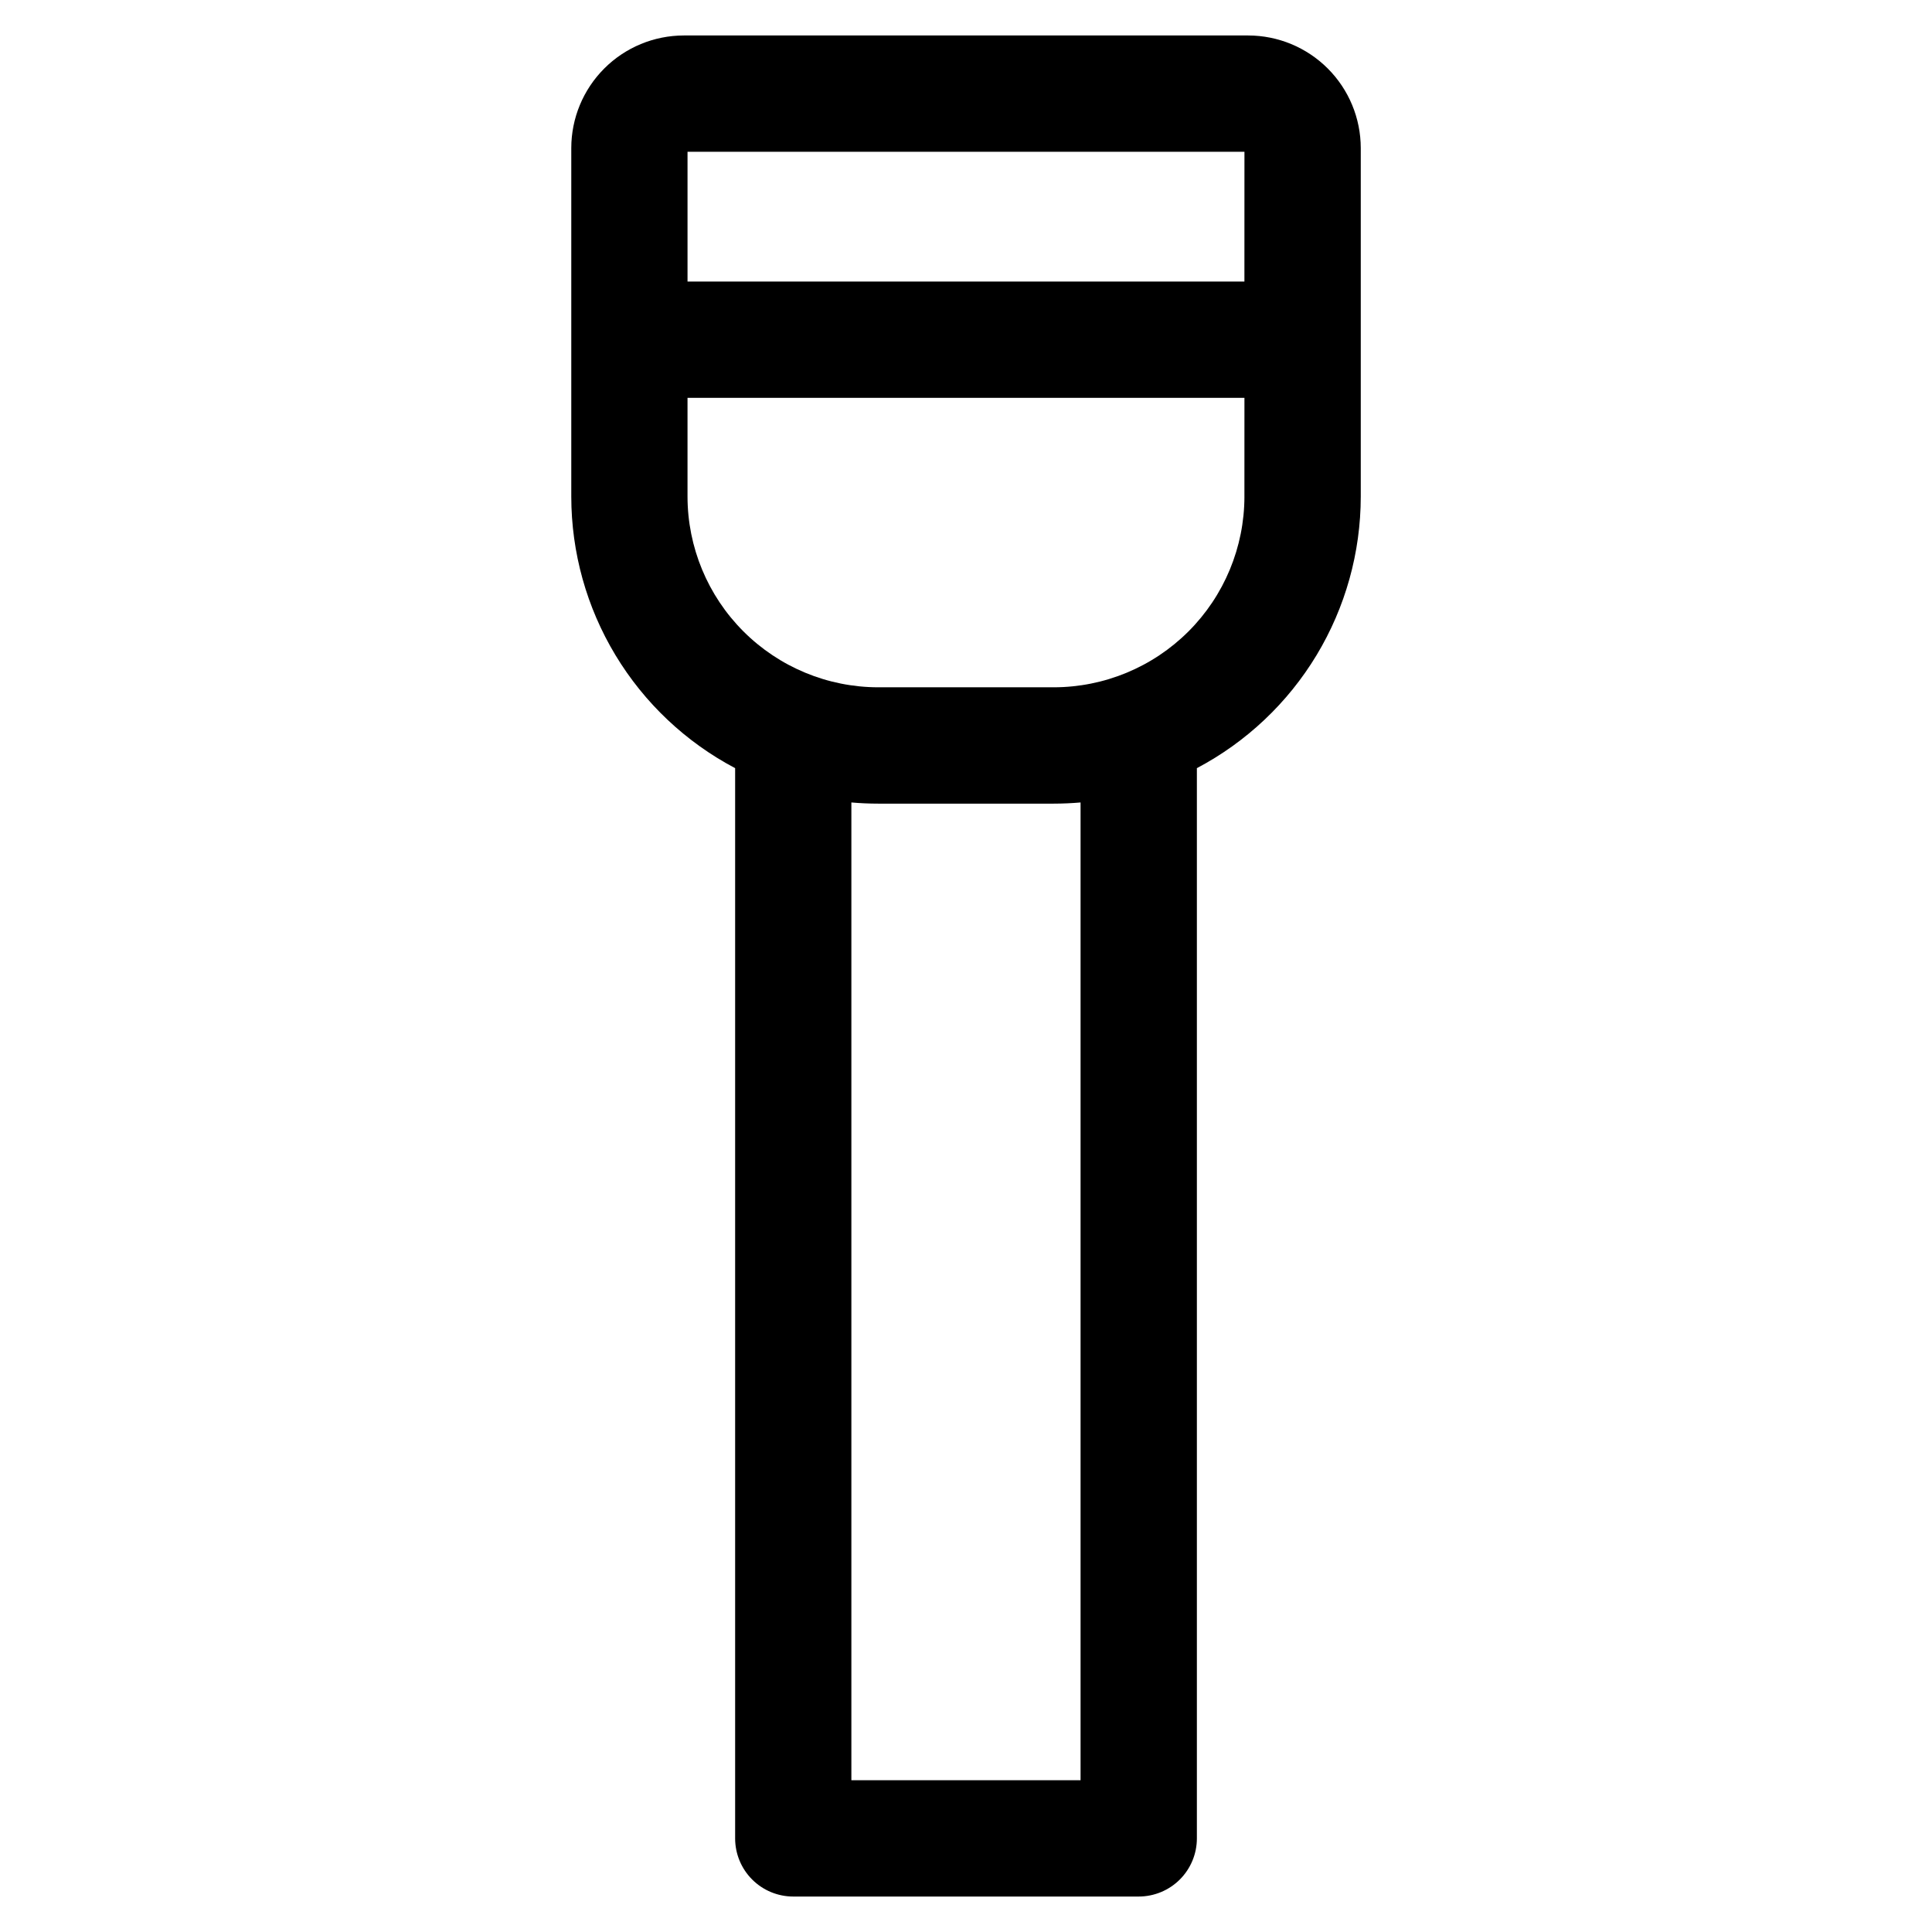 <?xml version="1.0" encoding="UTF-8"?>
<!-- Uploaded to: ICON Repo, www.svgrepo.com, Generator: ICON Repo Mixer Tools -->
<svg fill="#000000" width="800px" height="800px" version="1.1" viewBox="144 144 512 512" xmlns="http://www.w3.org/2000/svg">
 <path d="m474.77 153.4h-149.55c-7.91 0.008-15.492 3.156-21.082 8.75-5.594 5.594-8.738 13.176-8.742 21.086v92.375c0.012 14.809 4.059 29.336 11.711 42.012 7.652 12.68 18.613 23.031 31.711 29.945v283.62c0 4.086 1.621 8.004 4.508 10.895s6.801 4.516 10.887 4.519h91.562c4.086-0.004 8.004-1.629 10.895-4.516 2.891-2.891 4.516-6.809 4.516-10.898v-283.62c13.098-6.914 24.062-17.266 31.715-29.941 7.652-12.68 11.703-27.207 11.715-42.016v-92.375c-0.008-7.914-3.156-15.496-8.75-21.09-5.598-5.594-13.18-8.742-21.094-8.746zm-44.41 462.38h-60.738v-259.12c2.344 0.203 4.715 0.312 7.106 0.312h46.52c2.398 0 4.773-0.113 7.113-0.312zm43.422-340.17h0.004c-0.016 13.398-5.348 26.242-14.82 35.715-9.473 9.473-22.316 14.801-35.715 14.816h-46.52c-13.398-0.016-26.242-5.344-35.715-14.816-9.473-9.473-14.801-22.316-14.816-35.715v-26.176h147.59zm0-57h-147.58v-34.383h147.59z" fill-rule="evenodd"/>
</svg>